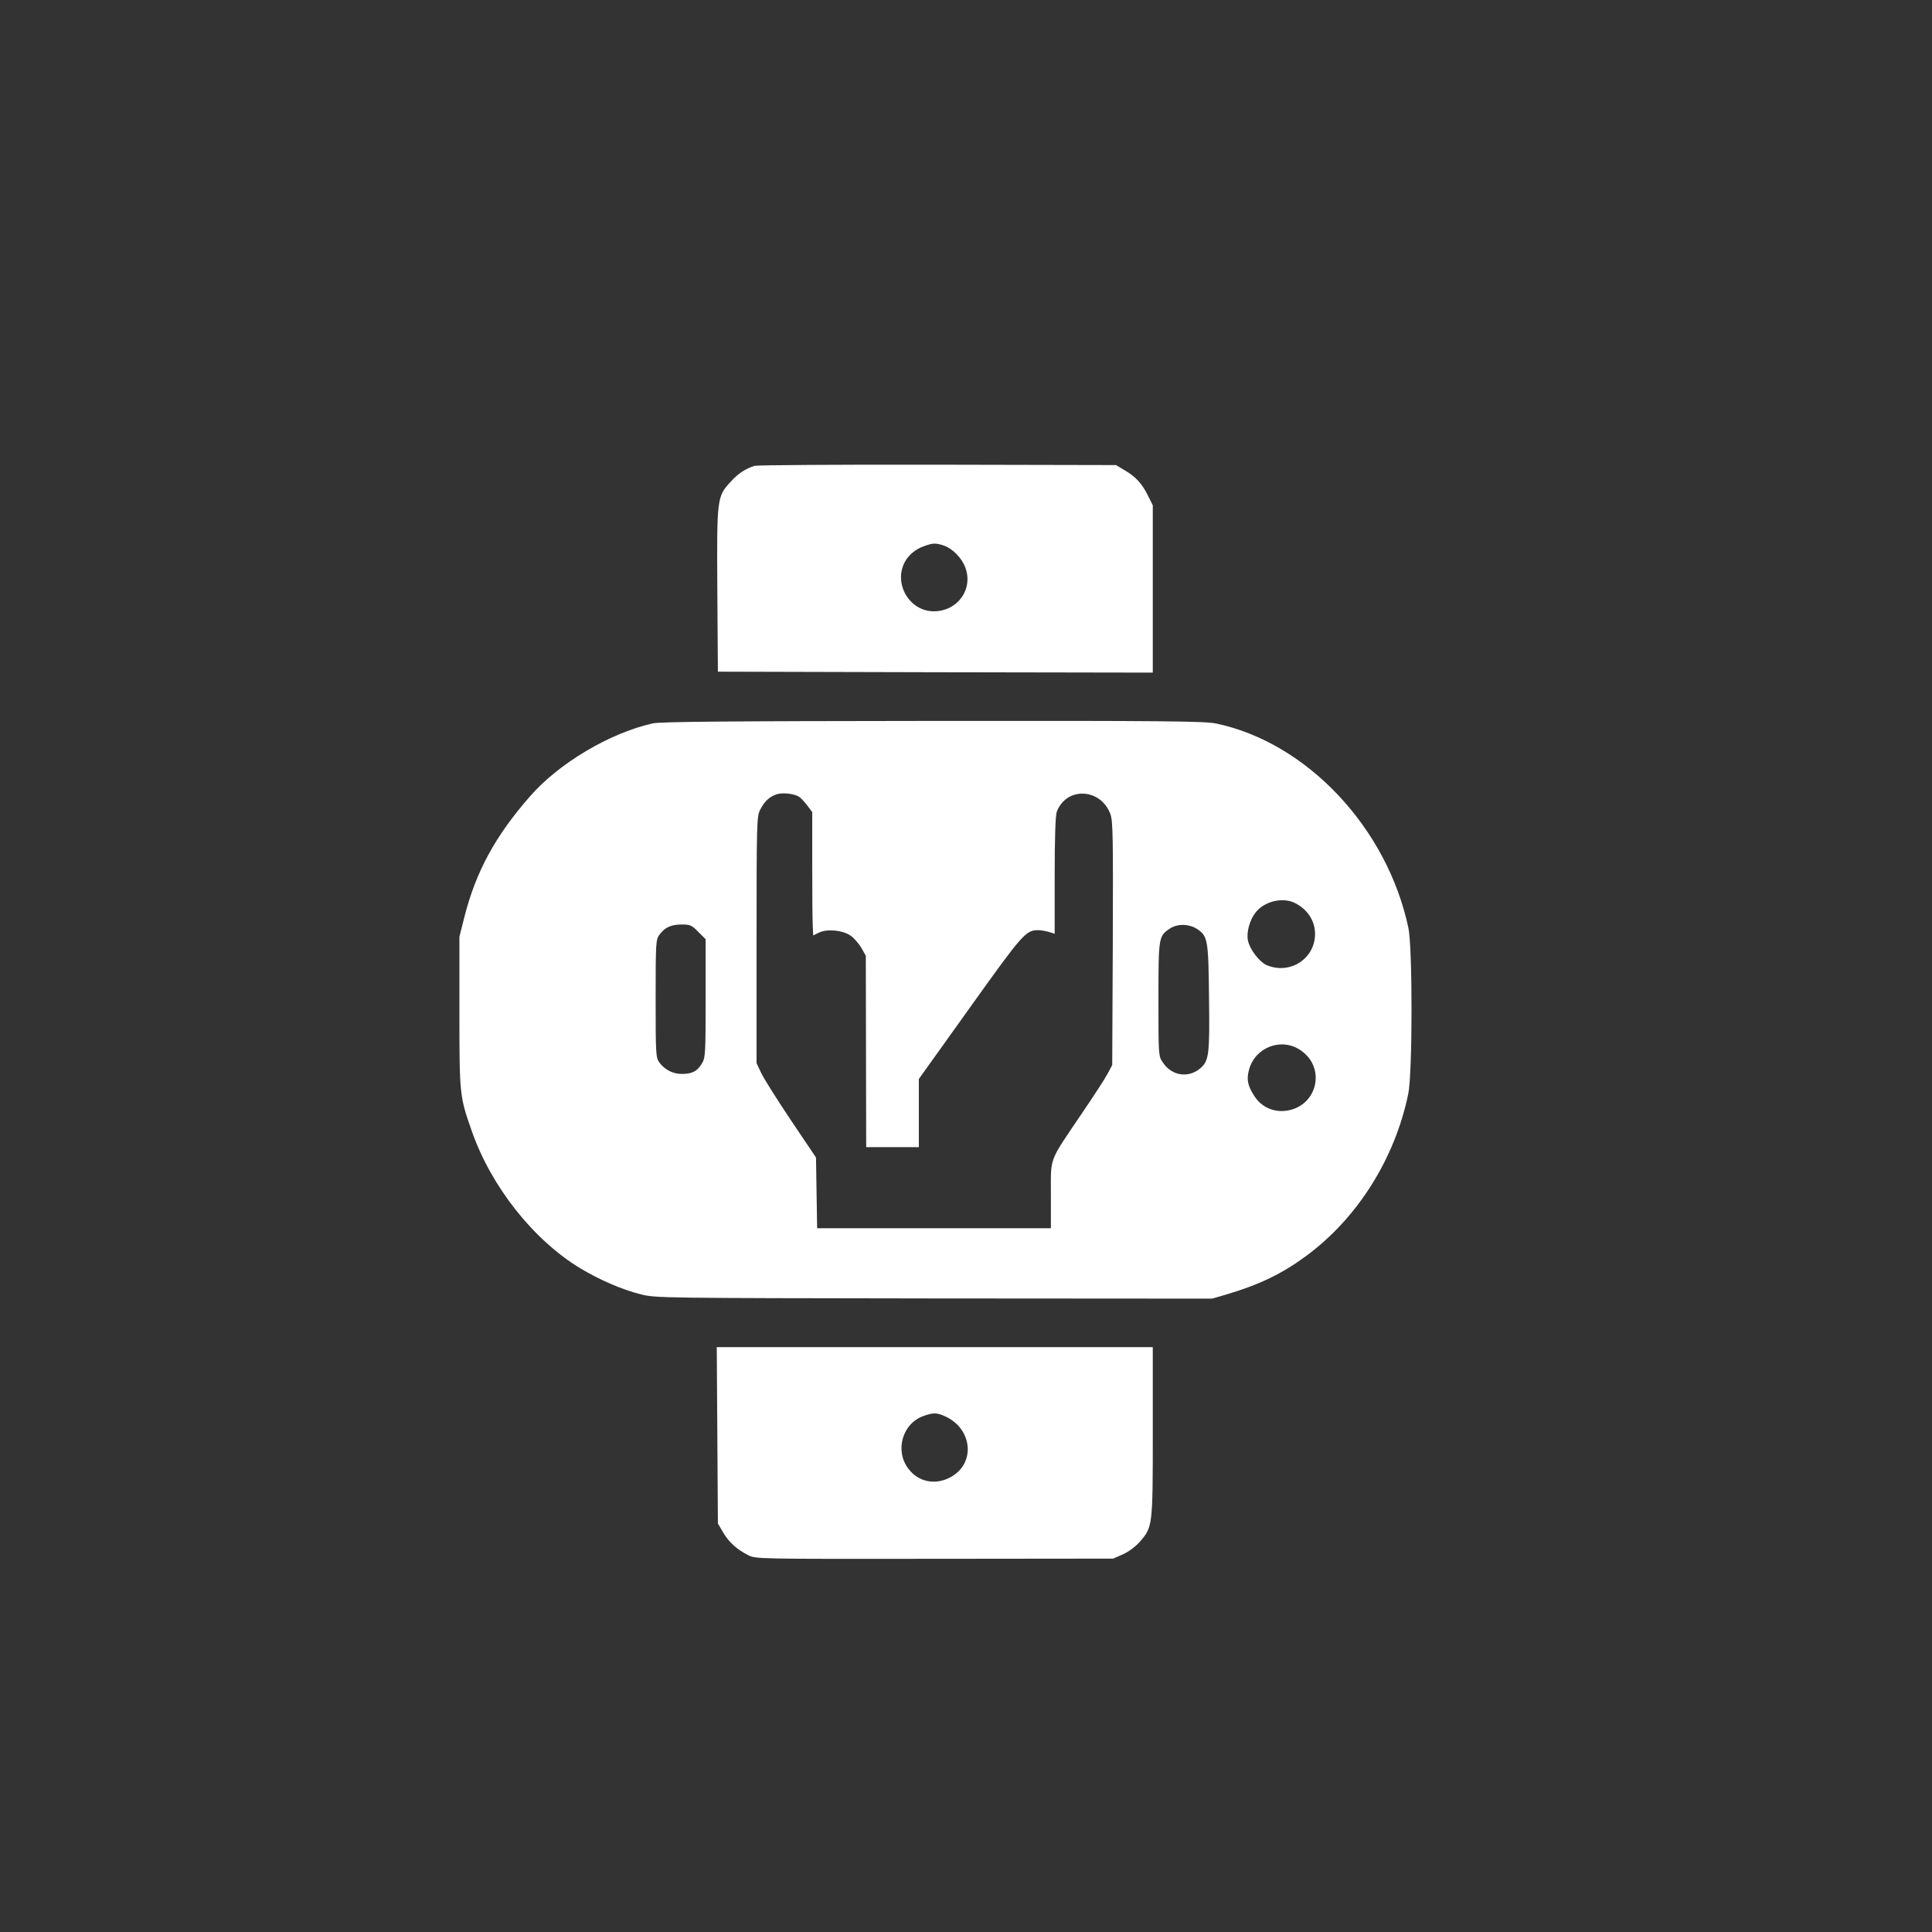 <?xml version="1.0" standalone="no"?>
<!DOCTYPE svg PUBLIC "-//W3C//DTD SVG 20010904//EN"
 "http://www.w3.org/TR/2001/REC-SVG-20010904/DTD/svg10.dtd">
<svg version="1.0" xmlns="http://www.w3.org/2000/svg"
 width="1024pt" height="1024pt" viewBox="0 0 1024 1024"
 preserveAspectRatio="xMidYMid meet">

<rect x="0" y="0" width="1024" height="1024" fill="#333333" stroke="none"/>

<g transform="translate(0,1024) scale(0.1,-0.1)"
fill="#ffffff" stroke="none">
<path d="M4000 7771 c-49 -15 -87 -40 -127 -84 -73 -79 -74 -86 -71 -575 l3
-432 1153 -3 1152 -2 0 444 0 443 -26 52 c-31 63 -65 100 -124 134 l-45 27
-945 2 c-520 1 -956 -2 -970 -6z m1001 -422 c47 -16 96 -65 115 -116 44 -115
-40 -233 -167 -233 -128 0 -214 145 -154 260 19 37 58 70 102 85 47 17 61 18
104 4z"/>
<path d="M3460 6406 c-228 -51 -498 -211 -651 -387 -184 -210 -286 -398 -347
-637 l-27 -107 0 -400 c0 -439 1 -446 66 -631 103 -294 327 -577 576 -727 102
-61 219 -112 319 -137 77 -20 108 -20 1554 -22 l1475 -1 75 22 c176 52 297
111 424 205 272 201 469 515 540 858 23 110 23 772 1 879 -112 530 -536 982
-1018 1084 -58 13 -284 15 -1500 14 -1087 -1 -1445 -4 -1487 -13z m772 -387
c9 -5 30 -26 45 -46 l28 -37 0 -280 c0 -155 1 -302 3 -328 l2 -46 31 15 c43
21 126 13 167 -16 18 -12 43 -41 57 -64 l24 -43 1 -507 1 -507 140 0 139 0 0
181 0 180 271 379 c278 389 296 410 361 410 13 0 38 -4 56 -9 l32 -10 0 309
c0 194 4 319 11 337 50 134 232 127 284 -11 14 -36 15 -122 13 -686 l-3 -645
-24 -45 c-13 -25 -74 -119 -136 -210 -179 -265 -165 -227 -165 -433 l0 -177
-619 0 -620 0 -3 188 -3 187 -134 199 c-73 109 -144 222 -157 250 l-24 51 0
653 c0 621 1 655 19 690 23 45 50 70 87 82 31 10 88 4 116 -11z m2631 -565
c68 -34 107 -95 107 -164 0 -131 -132 -217 -255 -166 -40 17 -92 85 -101 133
-8 41 9 105 39 144 44 61 145 86 210 53z m-3162 -153 l39 -39 0 -313 c0 -293
-1 -316 -20 -346 -24 -40 -51 -55 -104 -55 -48 -1 -91 21 -121 60 -19 26 -20
43 -20 339 0 301 1 313 21 340 29 38 60 53 118 53 43 0 53 -4 87 -39z m2644
15 c56 -37 60 -56 63 -361 4 -306 0 -338 -47 -378 -64 -53 -151 -39 -198 32
-23 33 -23 39 -23 335 0 330 1 334 60 374 40 27 102 26 145 -2z m546 -641
c143 -94 90 -306 -81 -323 -66 -6 -126 23 -162 79 -35 54 -42 88 -28 139 32
119 170 172 271 105z"/>
<path d="M3802 2633 l3 -468 27 -46 c31 -53 72 -90 132 -121 41 -21 41 -21
989 -20 l947 1 50 22 c30 13 67 40 90 66 70 80 70 82 70 585 l0 448 -1155 0
-1156 0 3 -467z m1218 95 c134 -69 148 -242 24 -314 -81 -48 -175 -31 -229 41
-74 96 -32 241 80 280 55 20 74 18 125 -7z"/>
</g>
</svg>
